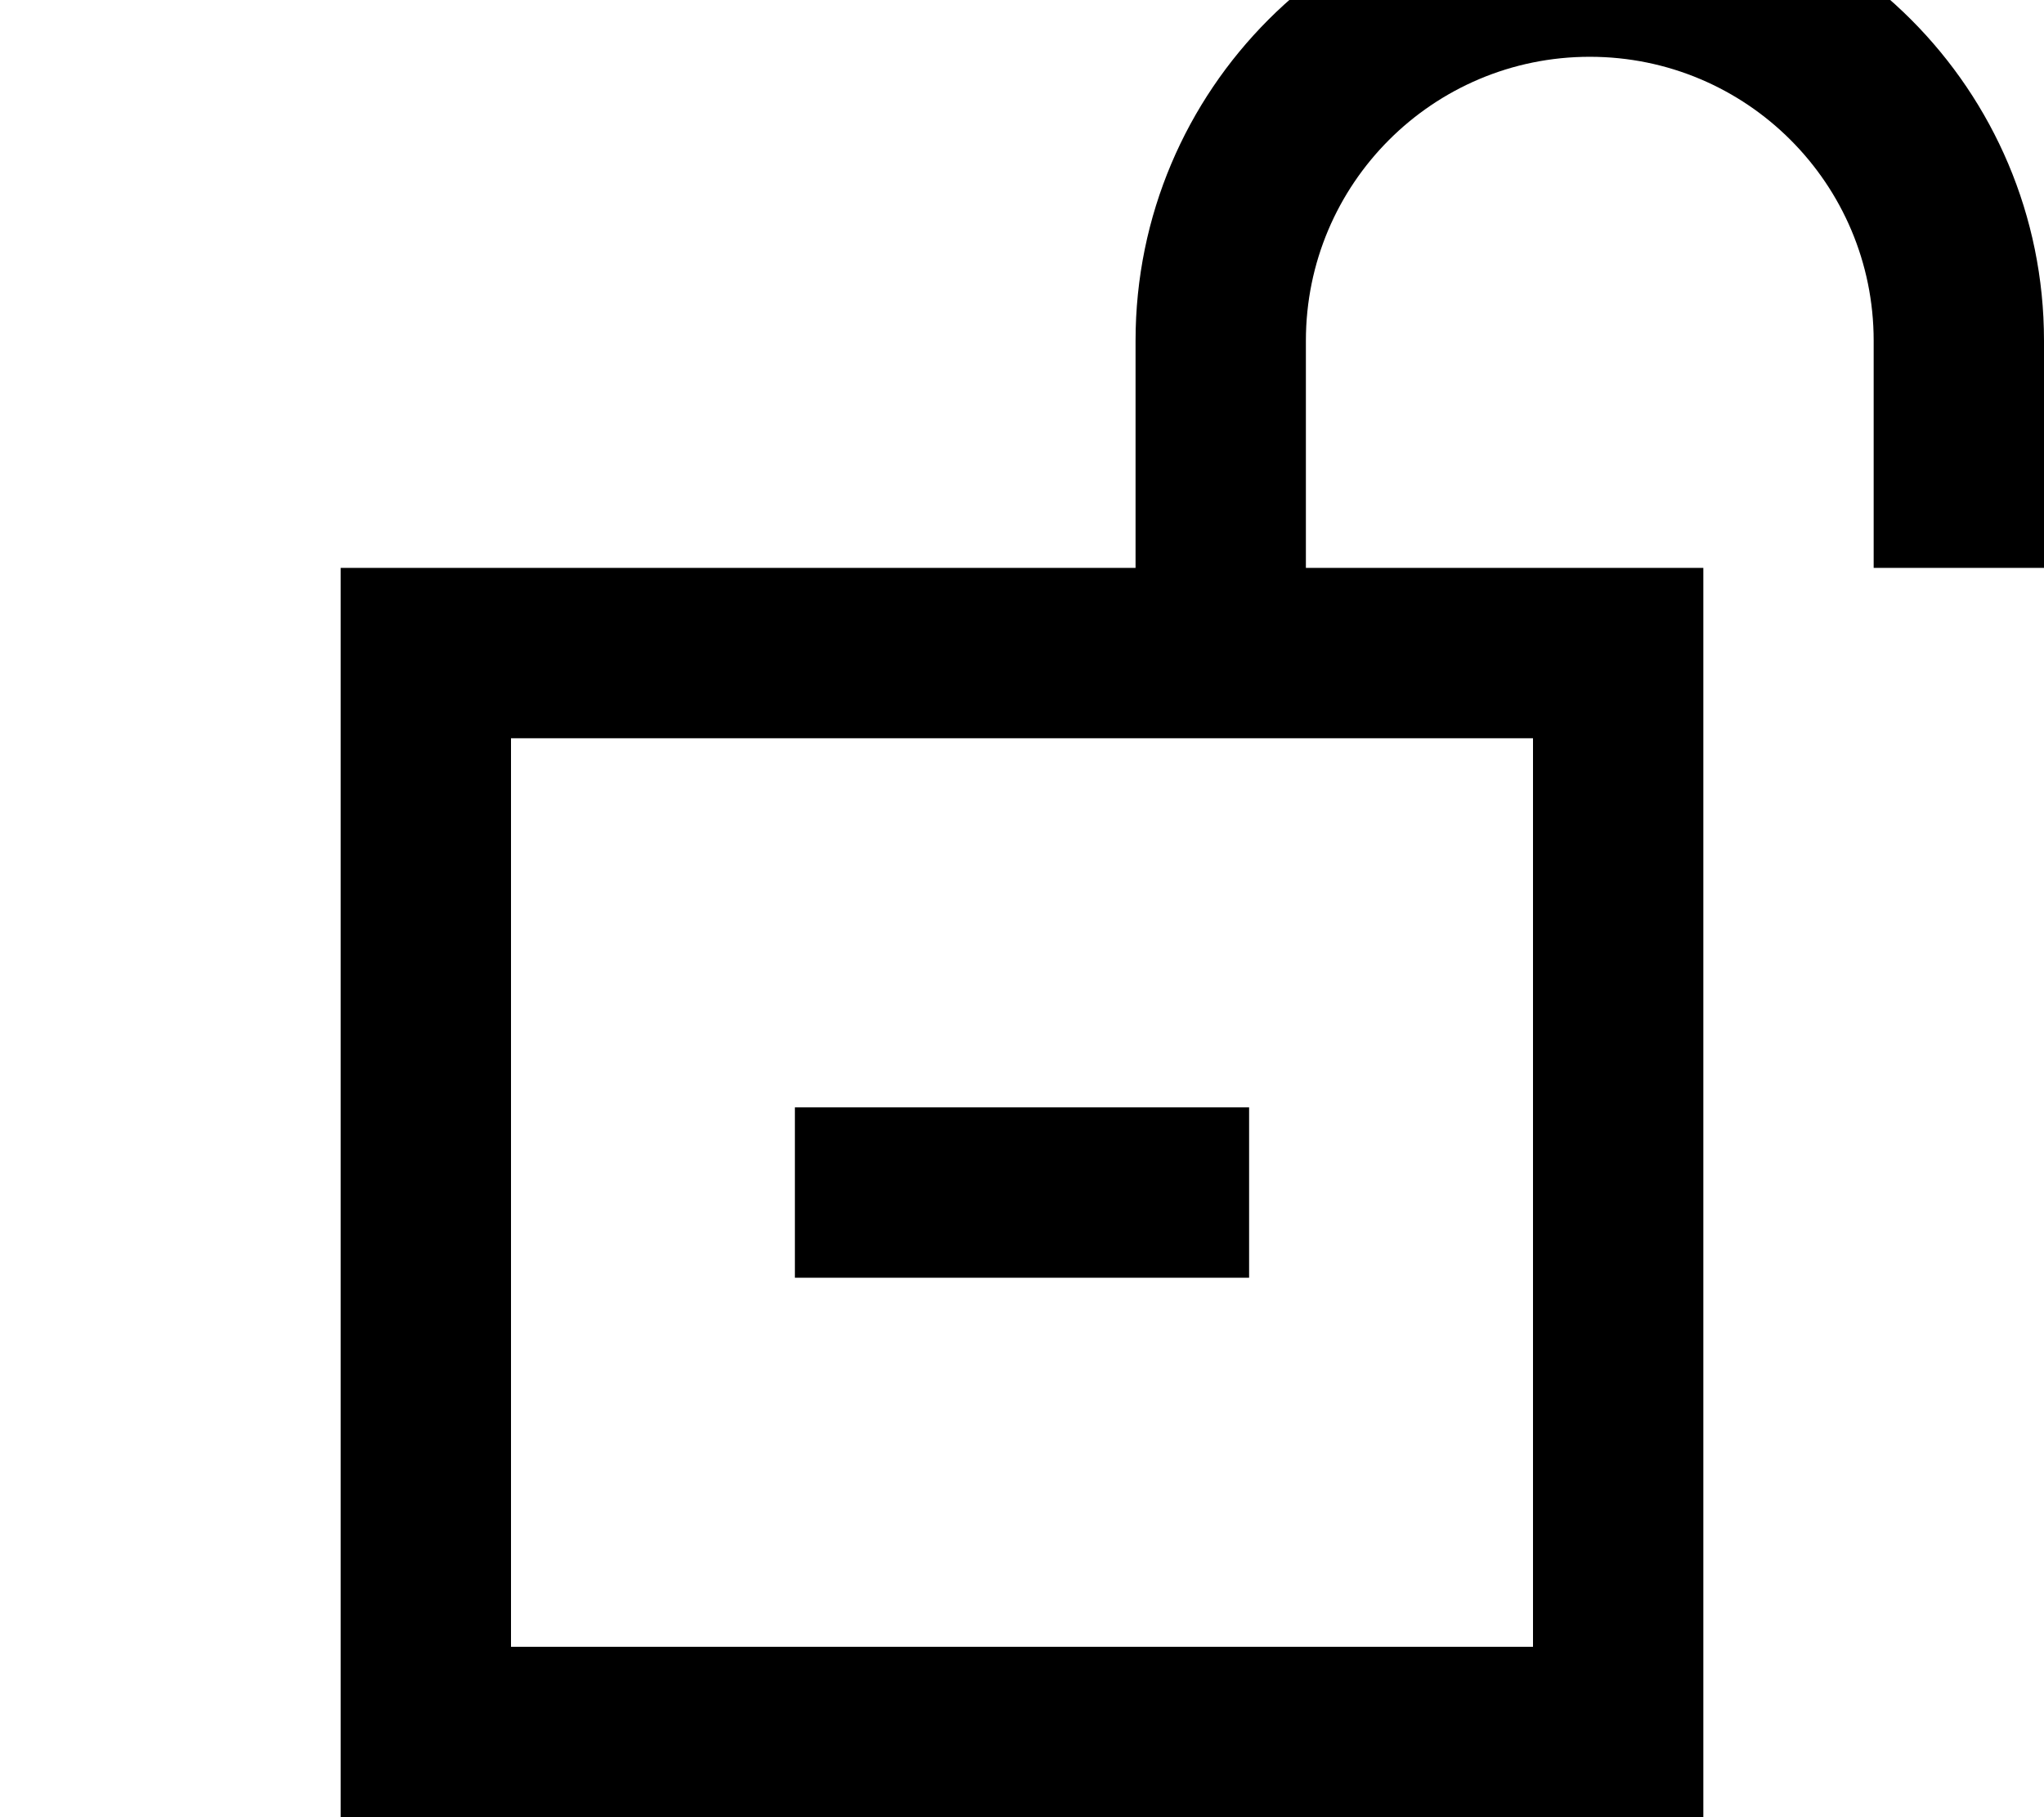 <svg xmlns="http://www.w3.org/2000/svg" viewBox="0 0 576 512"><!--! Font Awesome Pro 7.0.0 by @fontawesome - https://fontawesome.com License - https://fontawesome.com/license (Commercial License) Copyright 2025 Fonticons, Inc. --><path fill="currentColor" d="M448 16c-44.2 0-80 35.8-80 80l0 64 112 0 0 352-384 0 0-352 224 0 0-64c0-70.7 57.3-128 128-128S576 25.3 576 96l0 64-48 0 0-64c0-44.2-35.8-80-80-80zM432 208l-288 0 0 256 288 0 0-256zM328 360l-104 0 0-48 128 0 0 48-24 0z"/></svg>